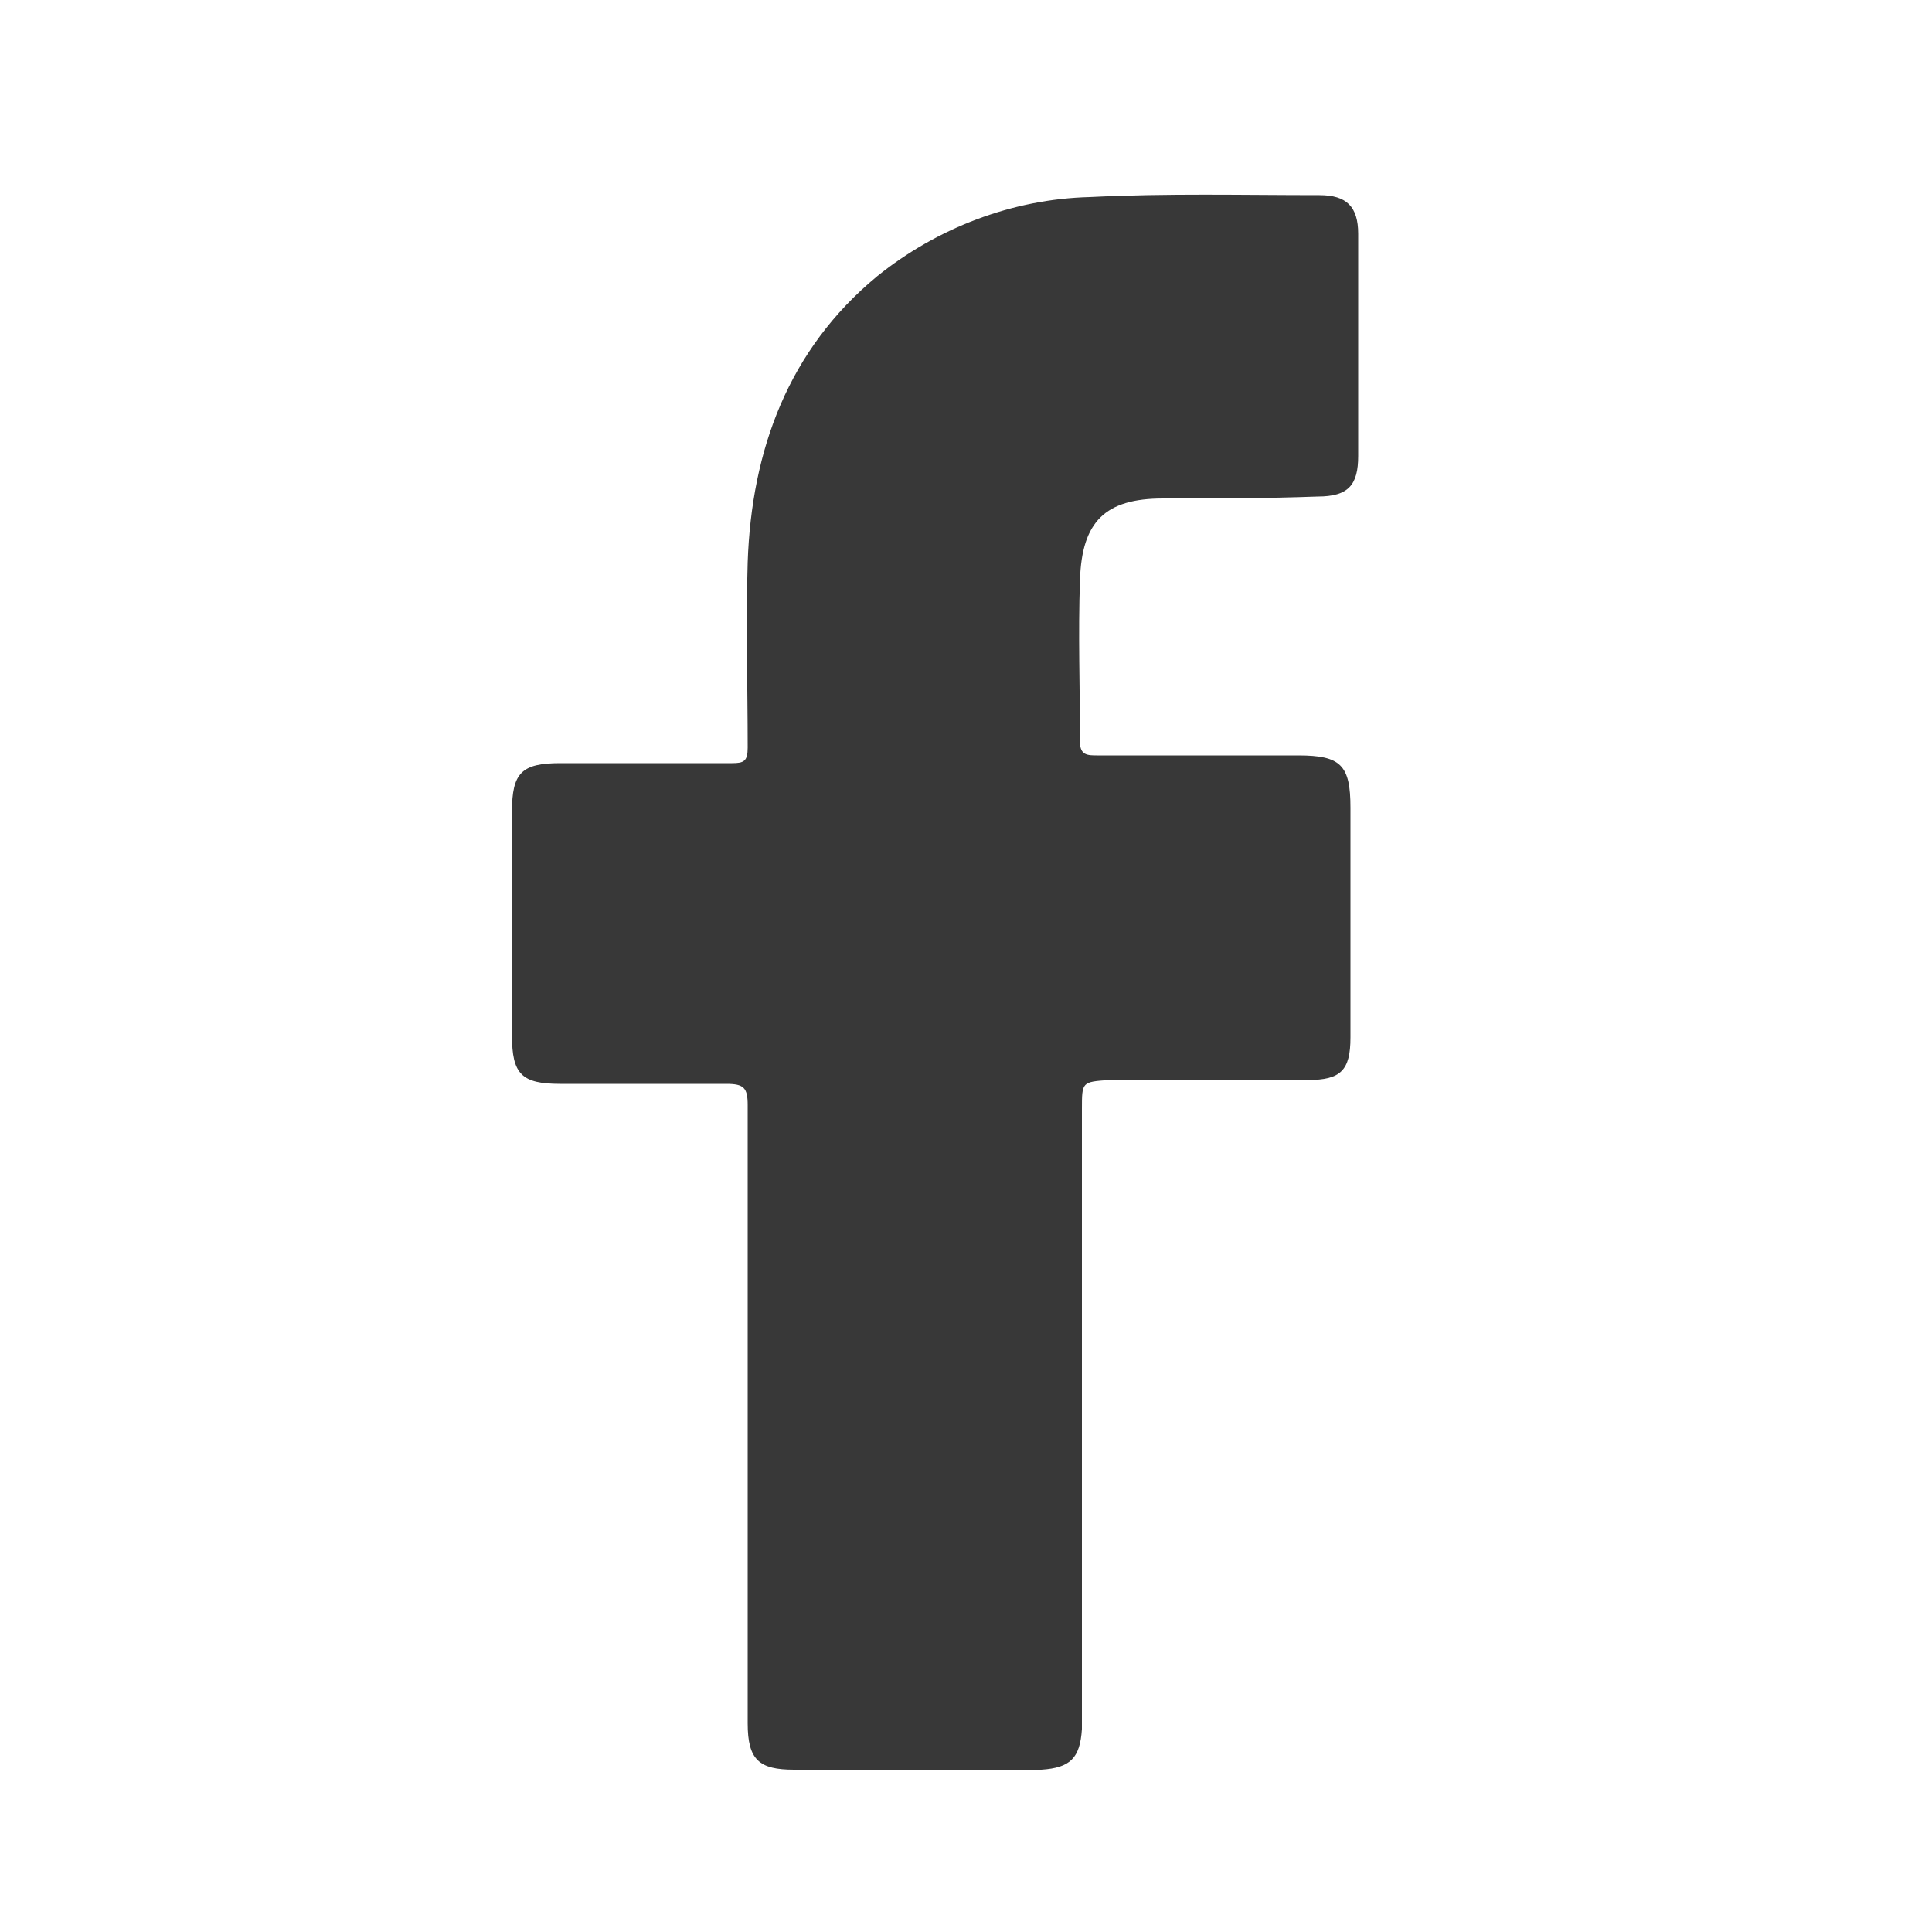 <?xml version="1.0" encoding="utf-8"?>
<!-- Generator: Adobe Illustrator 25.4.1, SVG Export Plug-In . SVG Version: 6.00 Build 0)  -->
<svg version="1.1" id="Capa_1" xmlns="http://www.w3.org/2000/svg" xmlns:xlink="http://www.w3.org/1999/xlink" x="0px" y="0px"
	 viewBox="0 0 100 100" style="enable-background:new 0 0 100 100;" xml:space="preserve">
<style type="text/css">
	.st0{fill:#383838;}
</style>
<path class="st0" d="M56,73.2v15.2c0,0.4,0,0.7,0,1.1c-0.1,1.5-0.6,2-2.1,2.1c-1.8,0-3.5,0-5.3,0c-2.5,0-5,0-7.5,0
	c-1.8,0-2.4-0.5-2.4-2.4c0-10.7,0-21.3,0-32c0-0.9-0.2-1.1-1.1-1.1c-2.9,0-5.8,0-8.6,0c-2,0-2.5-0.5-2.5-2.5c0-3.9,0-7.8,0-11.6
	c0-2,0.5-2.5,2.5-2.5c3,0,6,0,8.9,0c0.6,0,0.8-0.1,0.8-0.8c0-3.2-0.1-6.4,0-9.6c0.2-5.8,2.1-11,6.7-14.8c3.1-2.5,7-4,11-4.1
	c4-0.2,7.9-0.1,11.9-0.1c1.4,0,2,0.6,2,2c0,3.8,0,7.7,0,11.5c0,1.5-0.5,2.1-2.1,2.1c-2.7,0.1-5.4,0.1-8,0.1c-3,0-4.2,1.2-4.3,4.2
	c-0.1,2.8,0,5.6,0,8.4c0,0.7,0.4,0.7,0.9,0.7h10.4c2.2,0,2.7,0.5,2.7,2.7v11.9c0,1.7-0.5,2.2-2.2,2.2H57.4C56,56,56,56,56,57.4V73.2
	z"/>
</svg>
